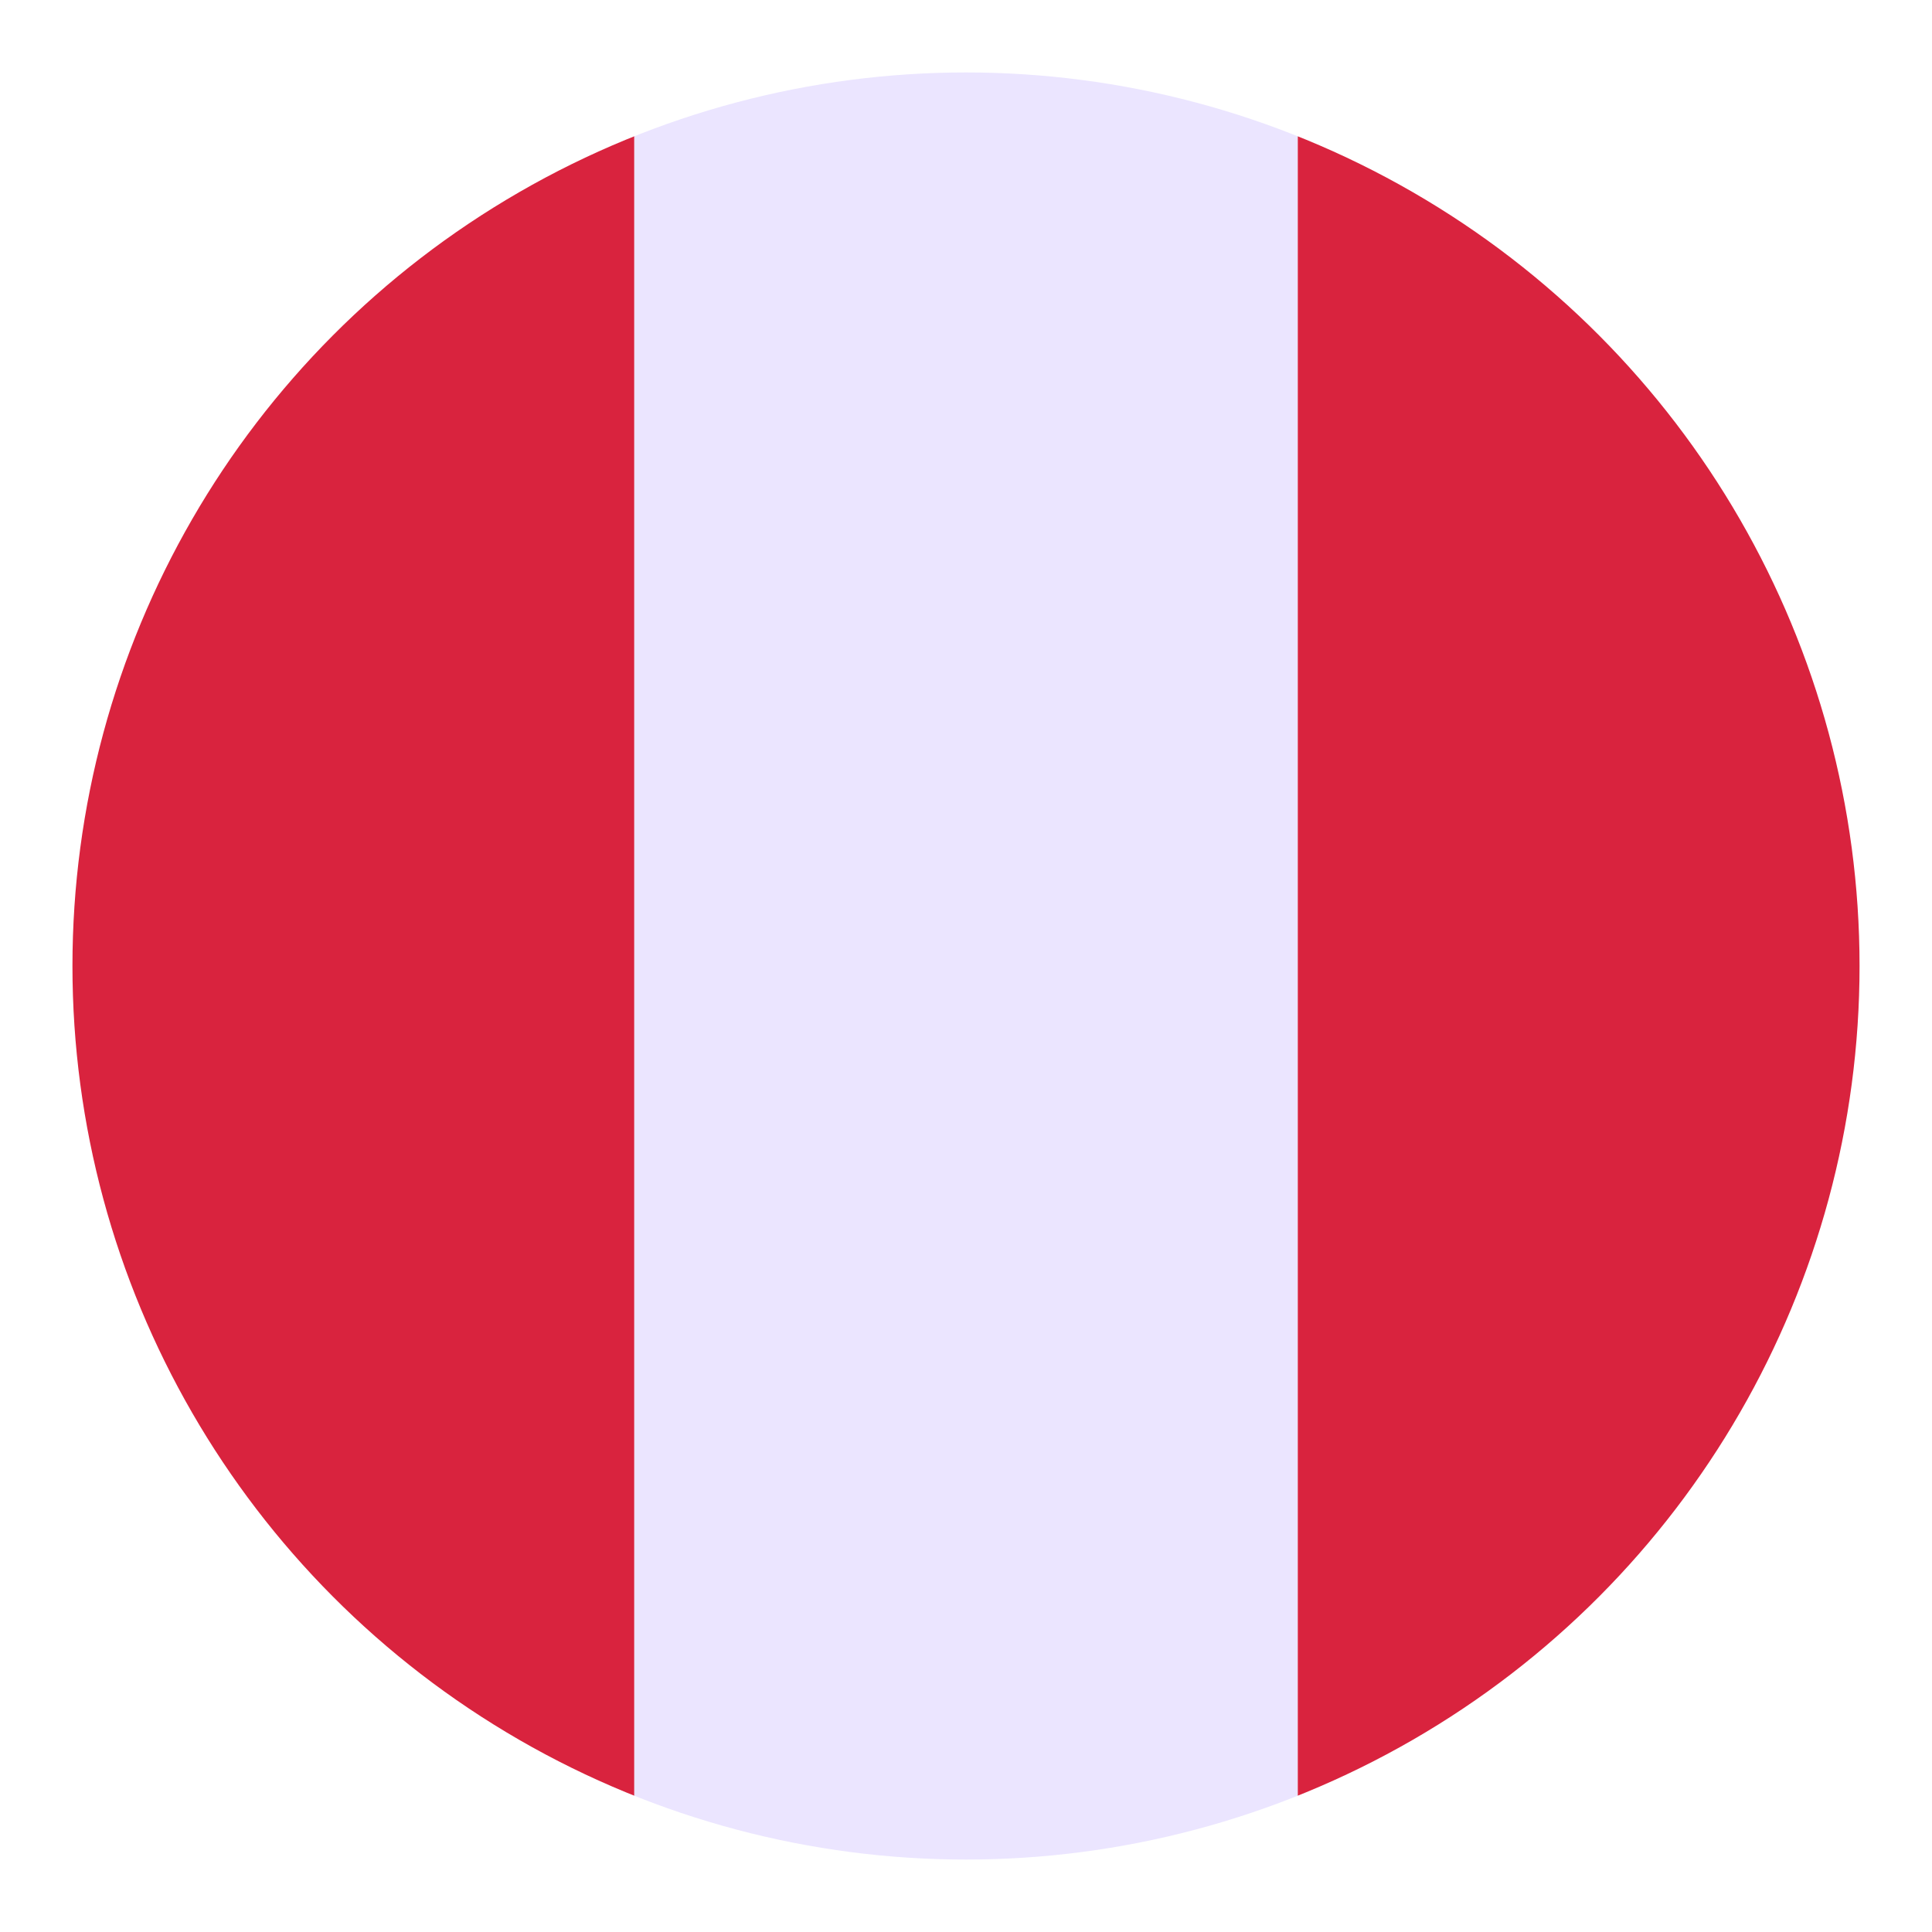 <?xml version="1.0" encoding="UTF-8" standalone="no"?>
<!DOCTYPE svg PUBLIC "-//W3C//DTD SVG 1.1//EN" "http://www.w3.org/Graphics/SVG/1.1/DTD/svg11.dtd">
<svg width="100%" height="100%" viewBox="0 0 1200 1200" version="1.1" xmlns="http://www.w3.org/2000/svg" xmlns:xlink="http://www.w3.org/1999/xlink" xml:space="preserve" xmlns:serif="http://www.serif.com/" style="fill-rule:evenodd;clip-rule:evenodd;stroke-linejoin:round;stroke-miterlimit:2;">
    <g transform="matrix(2,0,0,2,0,0)">
        <rect id="Mesa-de-trabajo1" serif:id="Mesa de trabajo1" x="0" y="0" width="600" height="600" style="fill:none;"/>
        <g id="XMLID_4_">
            <circle cx="300" cy="300" r="277.5" style="fill:none;"/>
            <g>
                <clipPath id="_clip1">
                    <circle cx="300" cy="300" r="277.5"/>
                </clipPath>
                <g clip-path="url(#_clip1)">
                    <rect id="Izquierda" x="-0" y="0" width="196.995" height="600" style="fill:rgb(217,35,62);"/>
                    <rect id="Derecha" x="403.005" y="0" width="196.995" height="600" style="fill:rgb(217,35,62);"/>
                    <rect id="Centro" x="196.995" y="9.257" width="206.01" height="626.368" style="fill:rgb(235,229,255);"/>
                </g>
            </g>
        </g>
    </g>
</svg>
